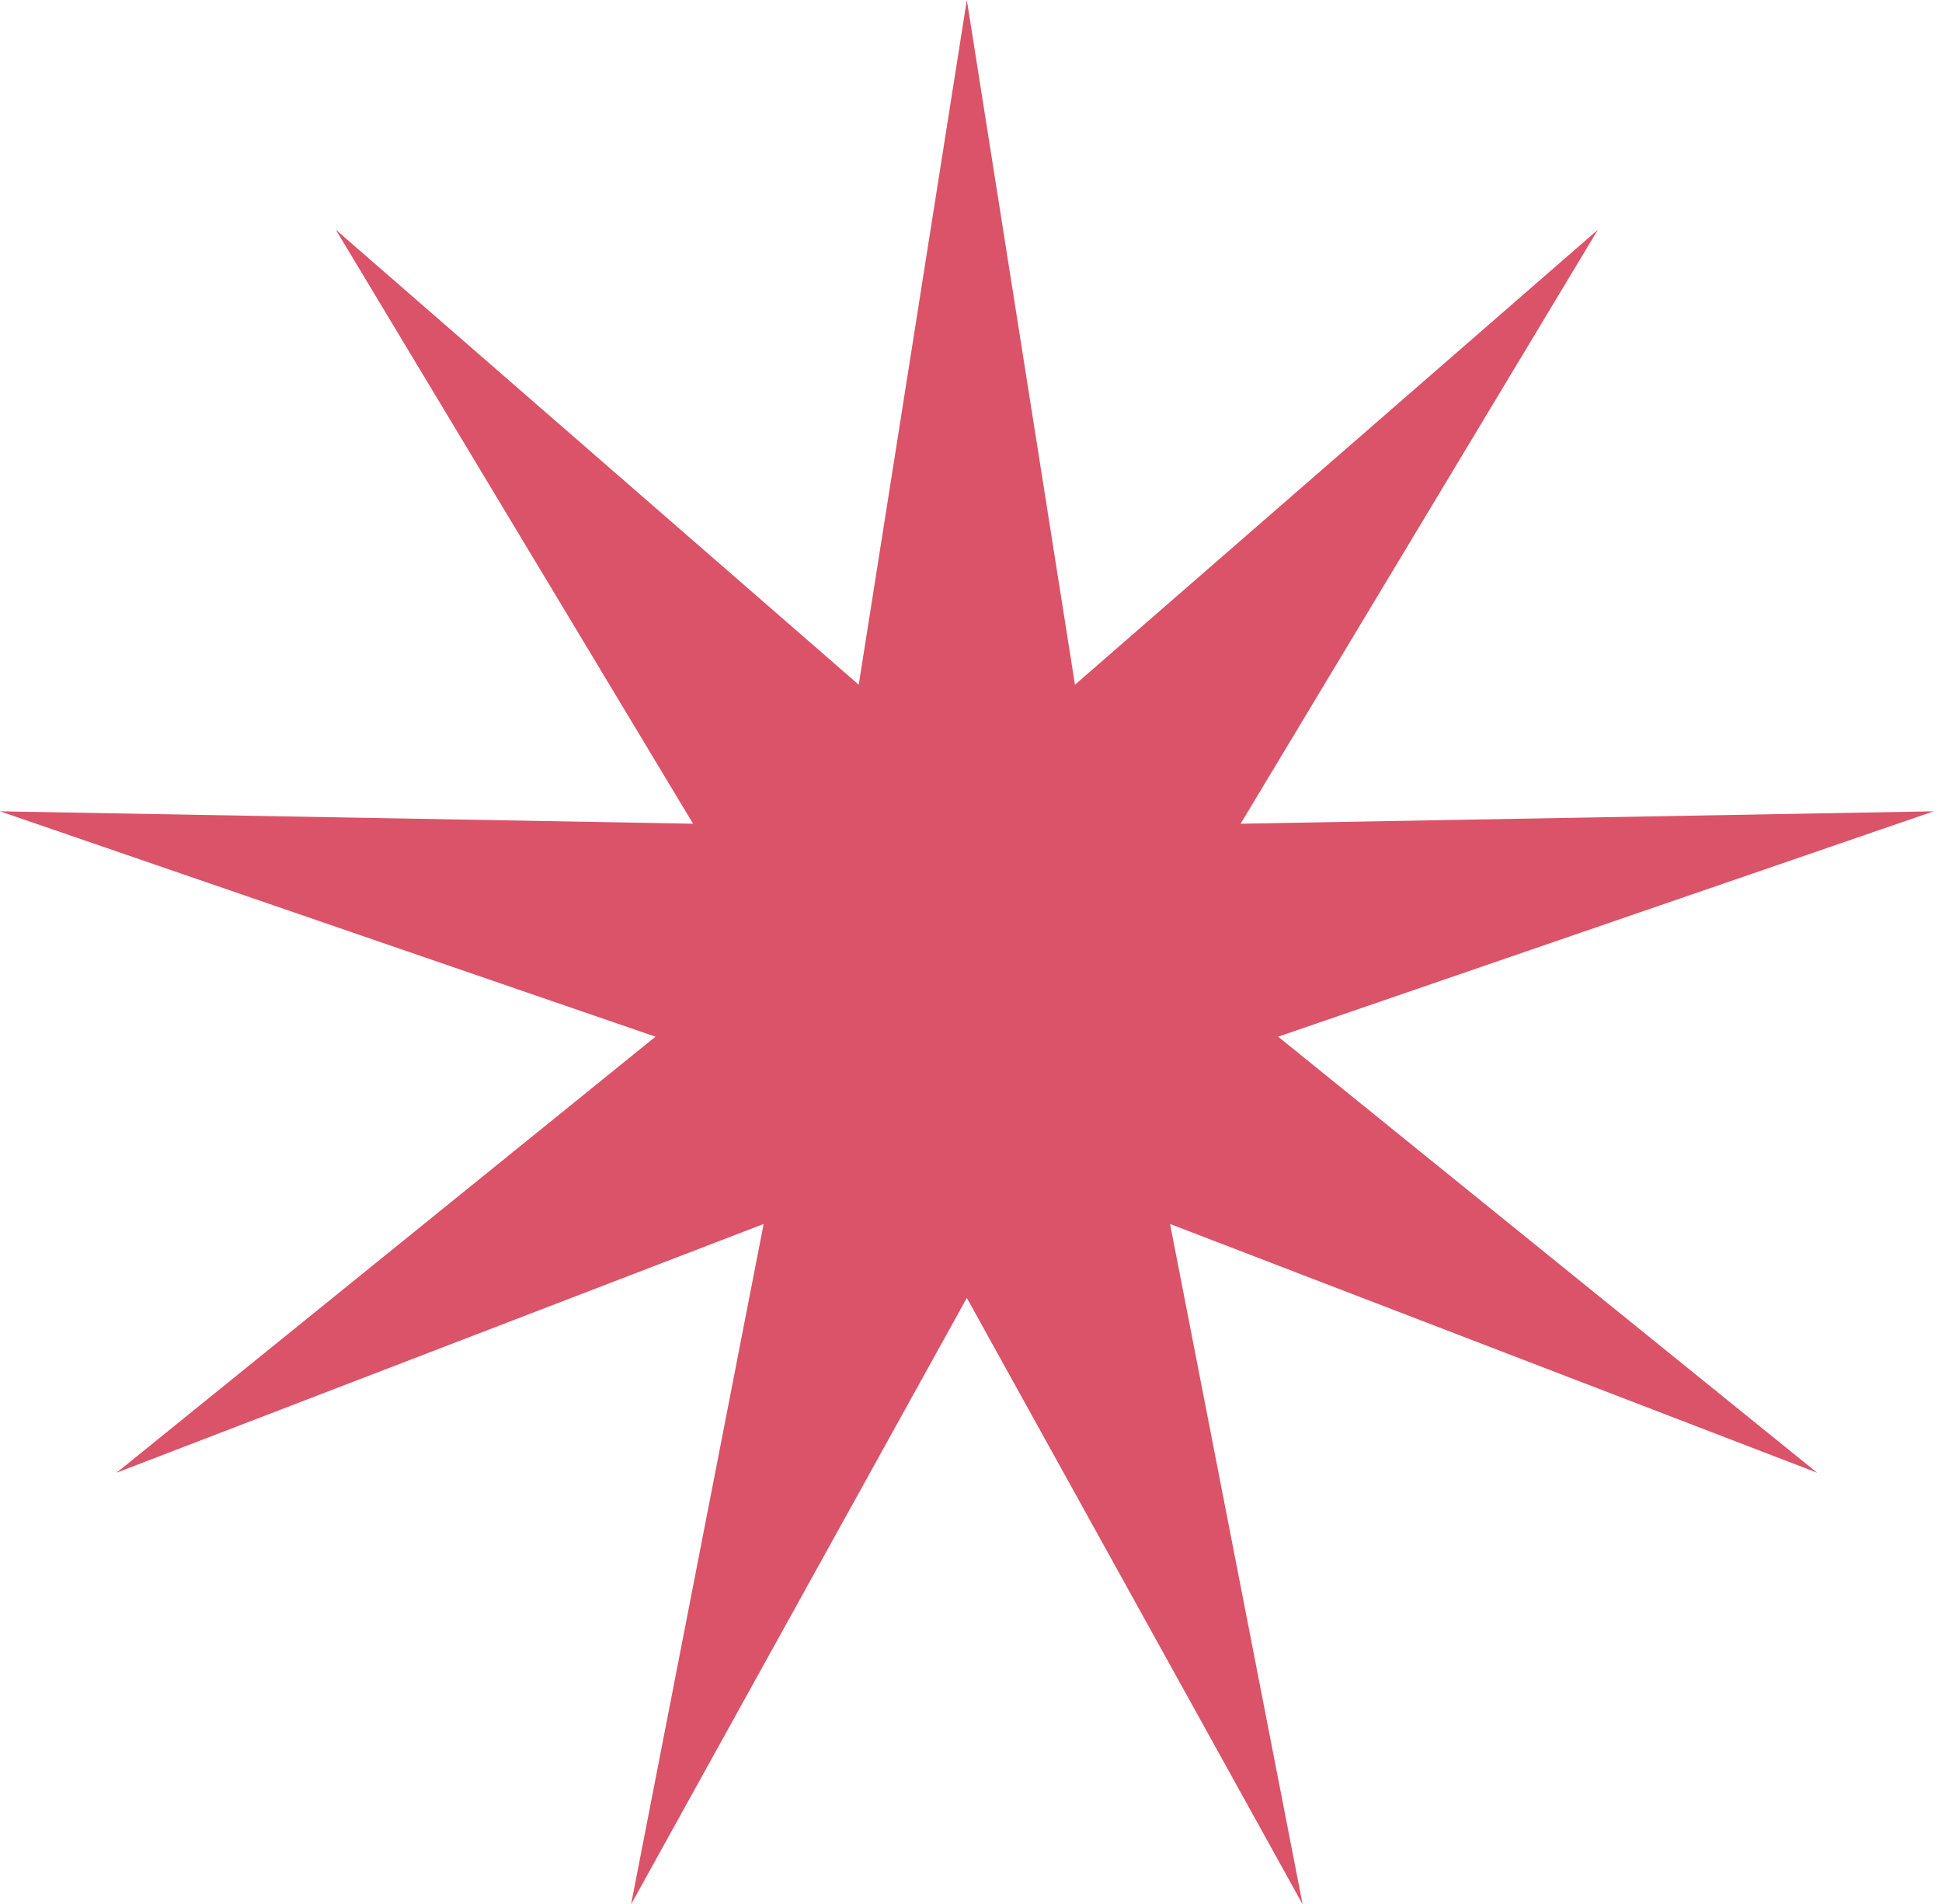 <?xml version="1.0" encoding="UTF-8"?> <svg xmlns="http://www.w3.org/2000/svg" width="103" height="101" viewBox="0 0 103 101" fill="none"> <path d="M51.279 0L57.014 36.315L84.75 12.182L65.8 43.687L102.559 43.029L67.791 54.982L96.374 78.106L62.057 64.915L69.089 101.001L51.279 68.837L33.47 101.001L40.502 64.915L6.185 78.106L34.767 54.982L0 43.029L36.759 43.687L17.809 12.182L45.545 36.315L51.279 0Z" fill="#DA5368"></path> </svg> 